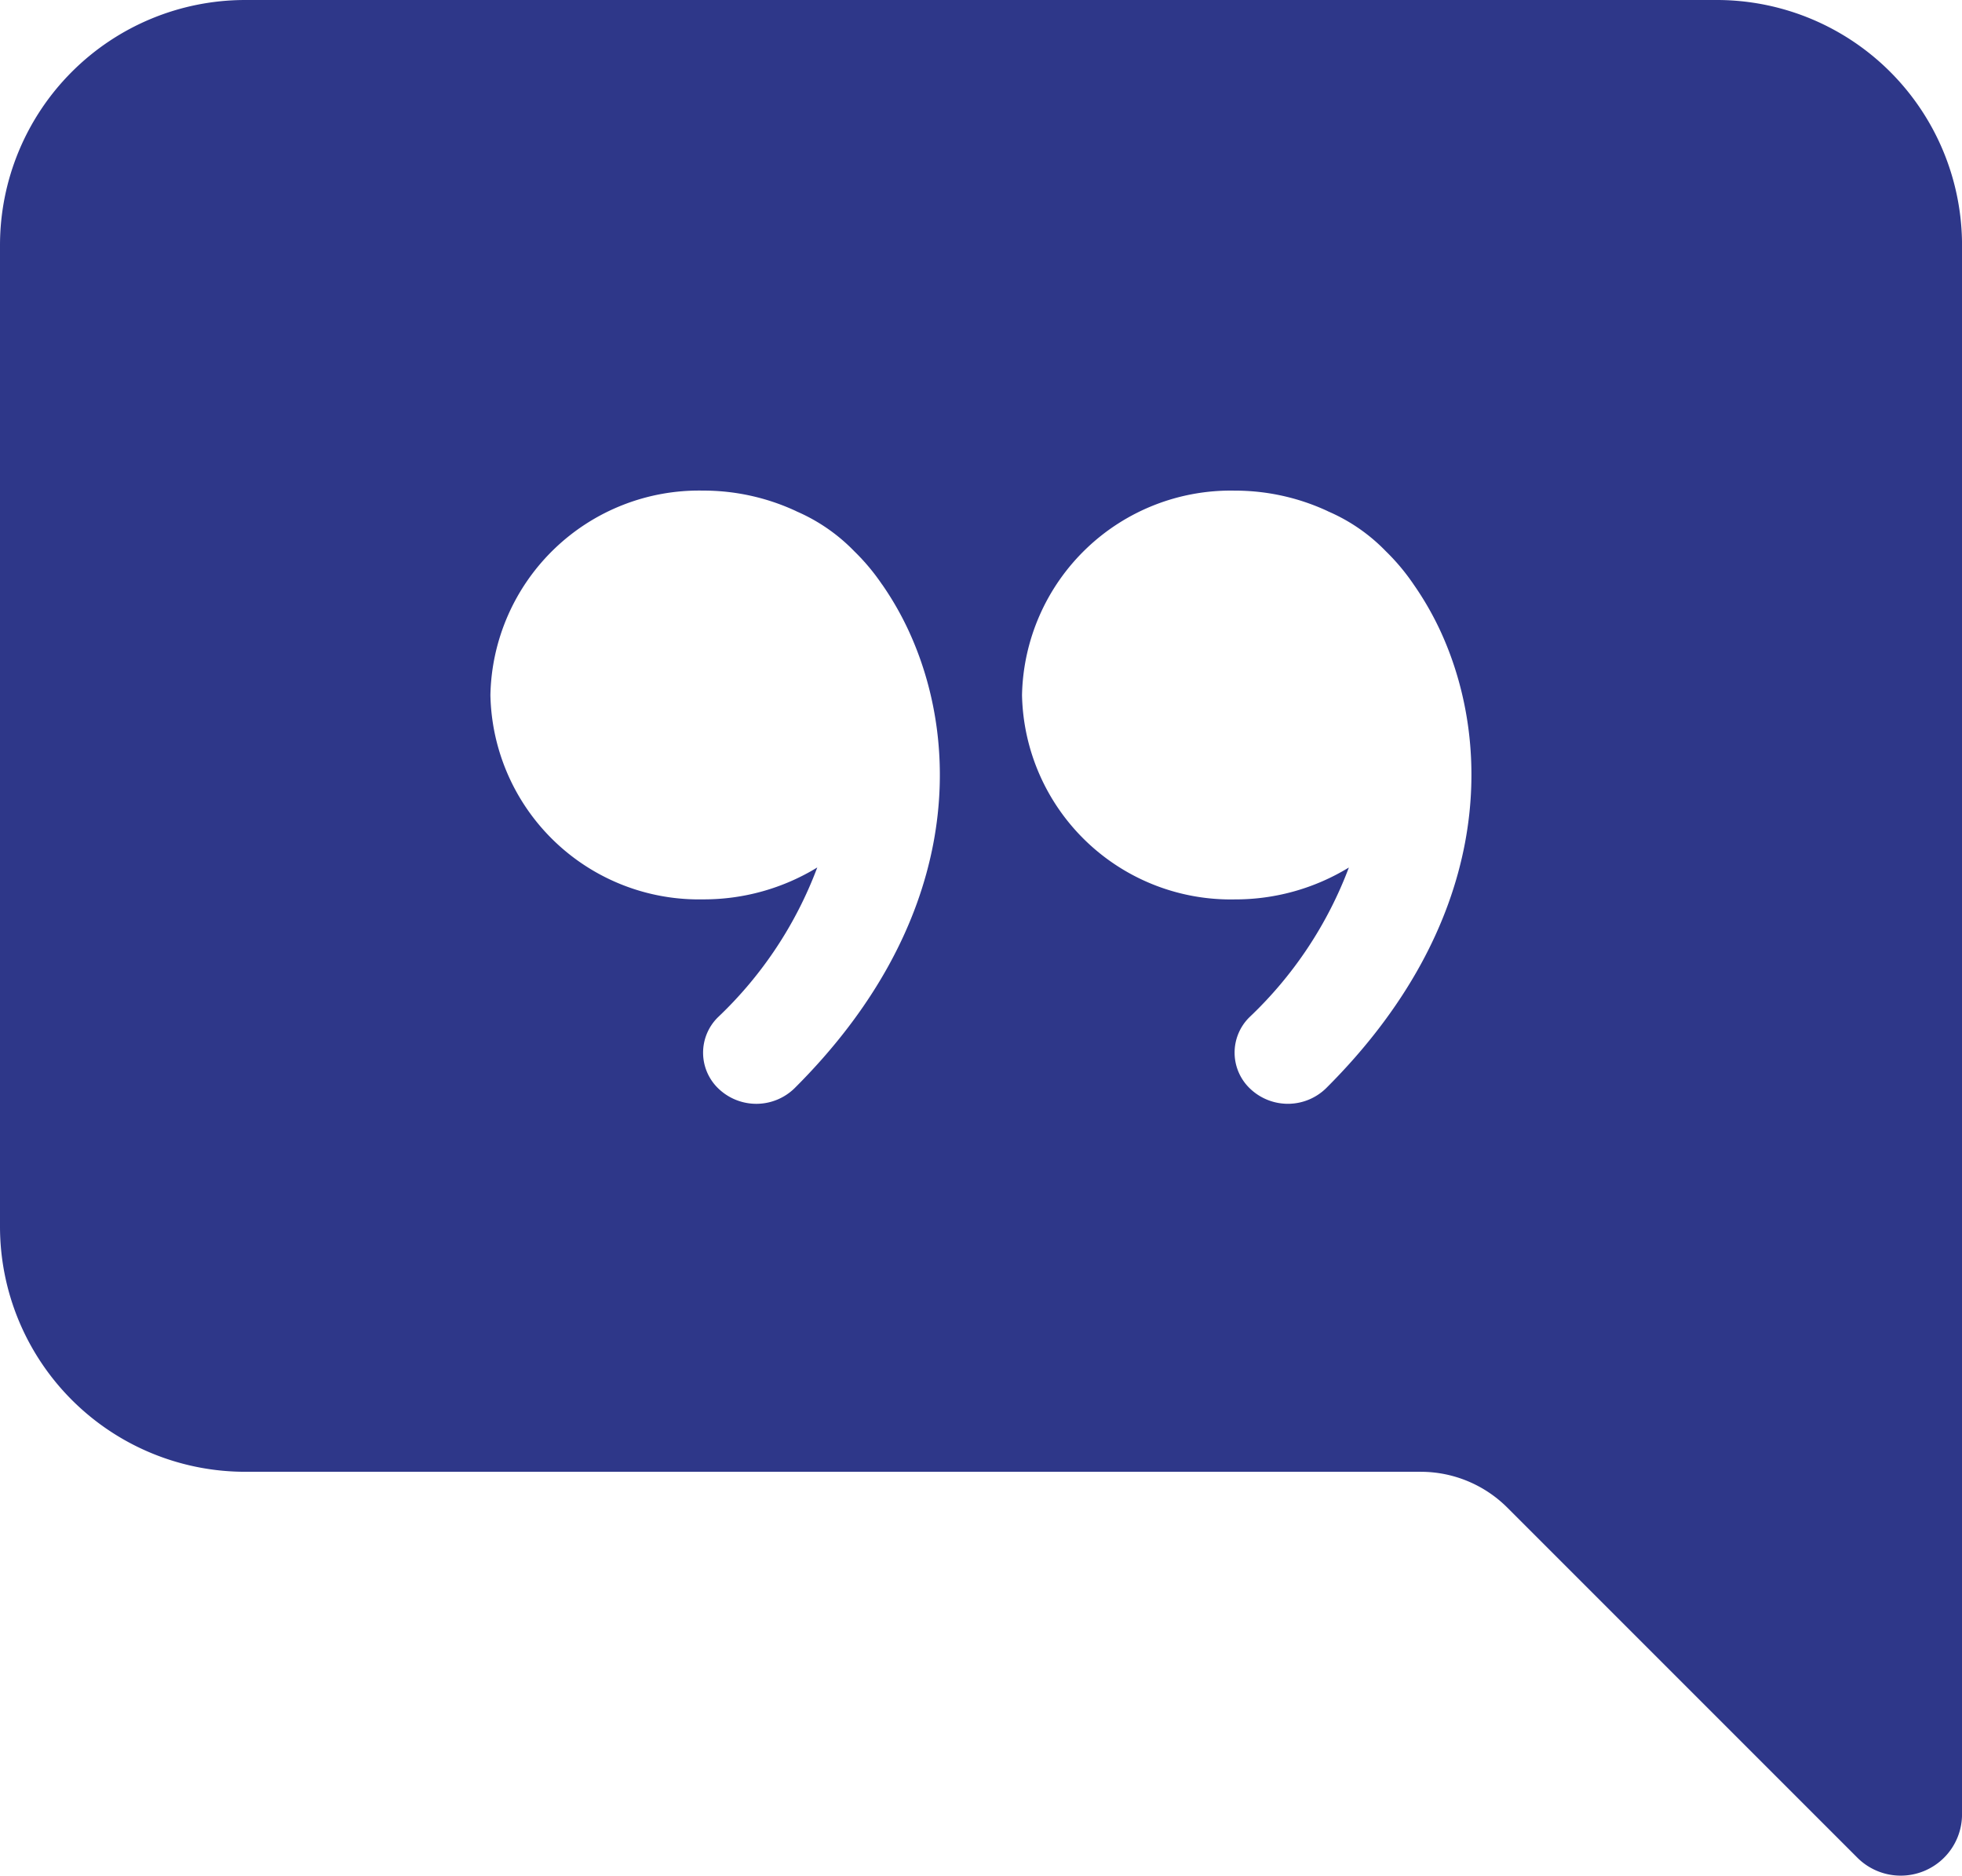 <svg xmlns="http://www.w3.org/2000/svg" width="58.999" height="56.392" viewBox="0 0 58.999 56.392">
  <path id="chat-right-quote-fill-svgrepo-com" d="M59,7.375A7.375,7.375,0,0,0,51.624,0H7.375A7.375,7.375,0,0,0,0,7.375v29.5a7.375,7.375,0,0,0,7.375,7.375H42.723a3.687,3.687,0,0,1,2.606,1.08L55.85,55.85A1.844,1.844,0,0,0,59,54.548Zm-32.472,10.2a9.212,9.212,0,0,1,.837,1.479c1.578,3.5,1.449,8.765-3.474,13.666a1.645,1.645,0,0,1-2.257.037,1.493,1.493,0,0,1-.041-2.176,12.022,12.022,0,0,0,2.983-4.5,6.54,6.54,0,0,1-3.429.959,6.27,6.27,0,0,1-6.4-6.143,6.275,6.275,0,0,1,6.394-6.147,6.606,6.606,0,0,1,2.788.612l.029.015a5.4,5.4,0,0,1,1.729,1.195,6.392,6.392,0,0,1,.837,1Zm14.034,8.507a6.54,6.54,0,0,1-3.429.959,6.275,6.275,0,0,1-6.4-6.143,6.277,6.277,0,0,1,6.394-6.147,6.606,6.606,0,0,1,2.788.612l.029.015a5.364,5.364,0,0,1,1.729,1.195,6.393,6.393,0,0,1,.837,1,9.23,9.23,0,0,1,.841,1.479c1.578,3.5,1.445,8.765-3.474,13.666a1.645,1.645,0,0,1-2.26.037,1.493,1.493,0,0,1-.041-2.176,12.036,12.036,0,0,0,2.987-4.5Z" fill="#2e3789"/>
</svg>

